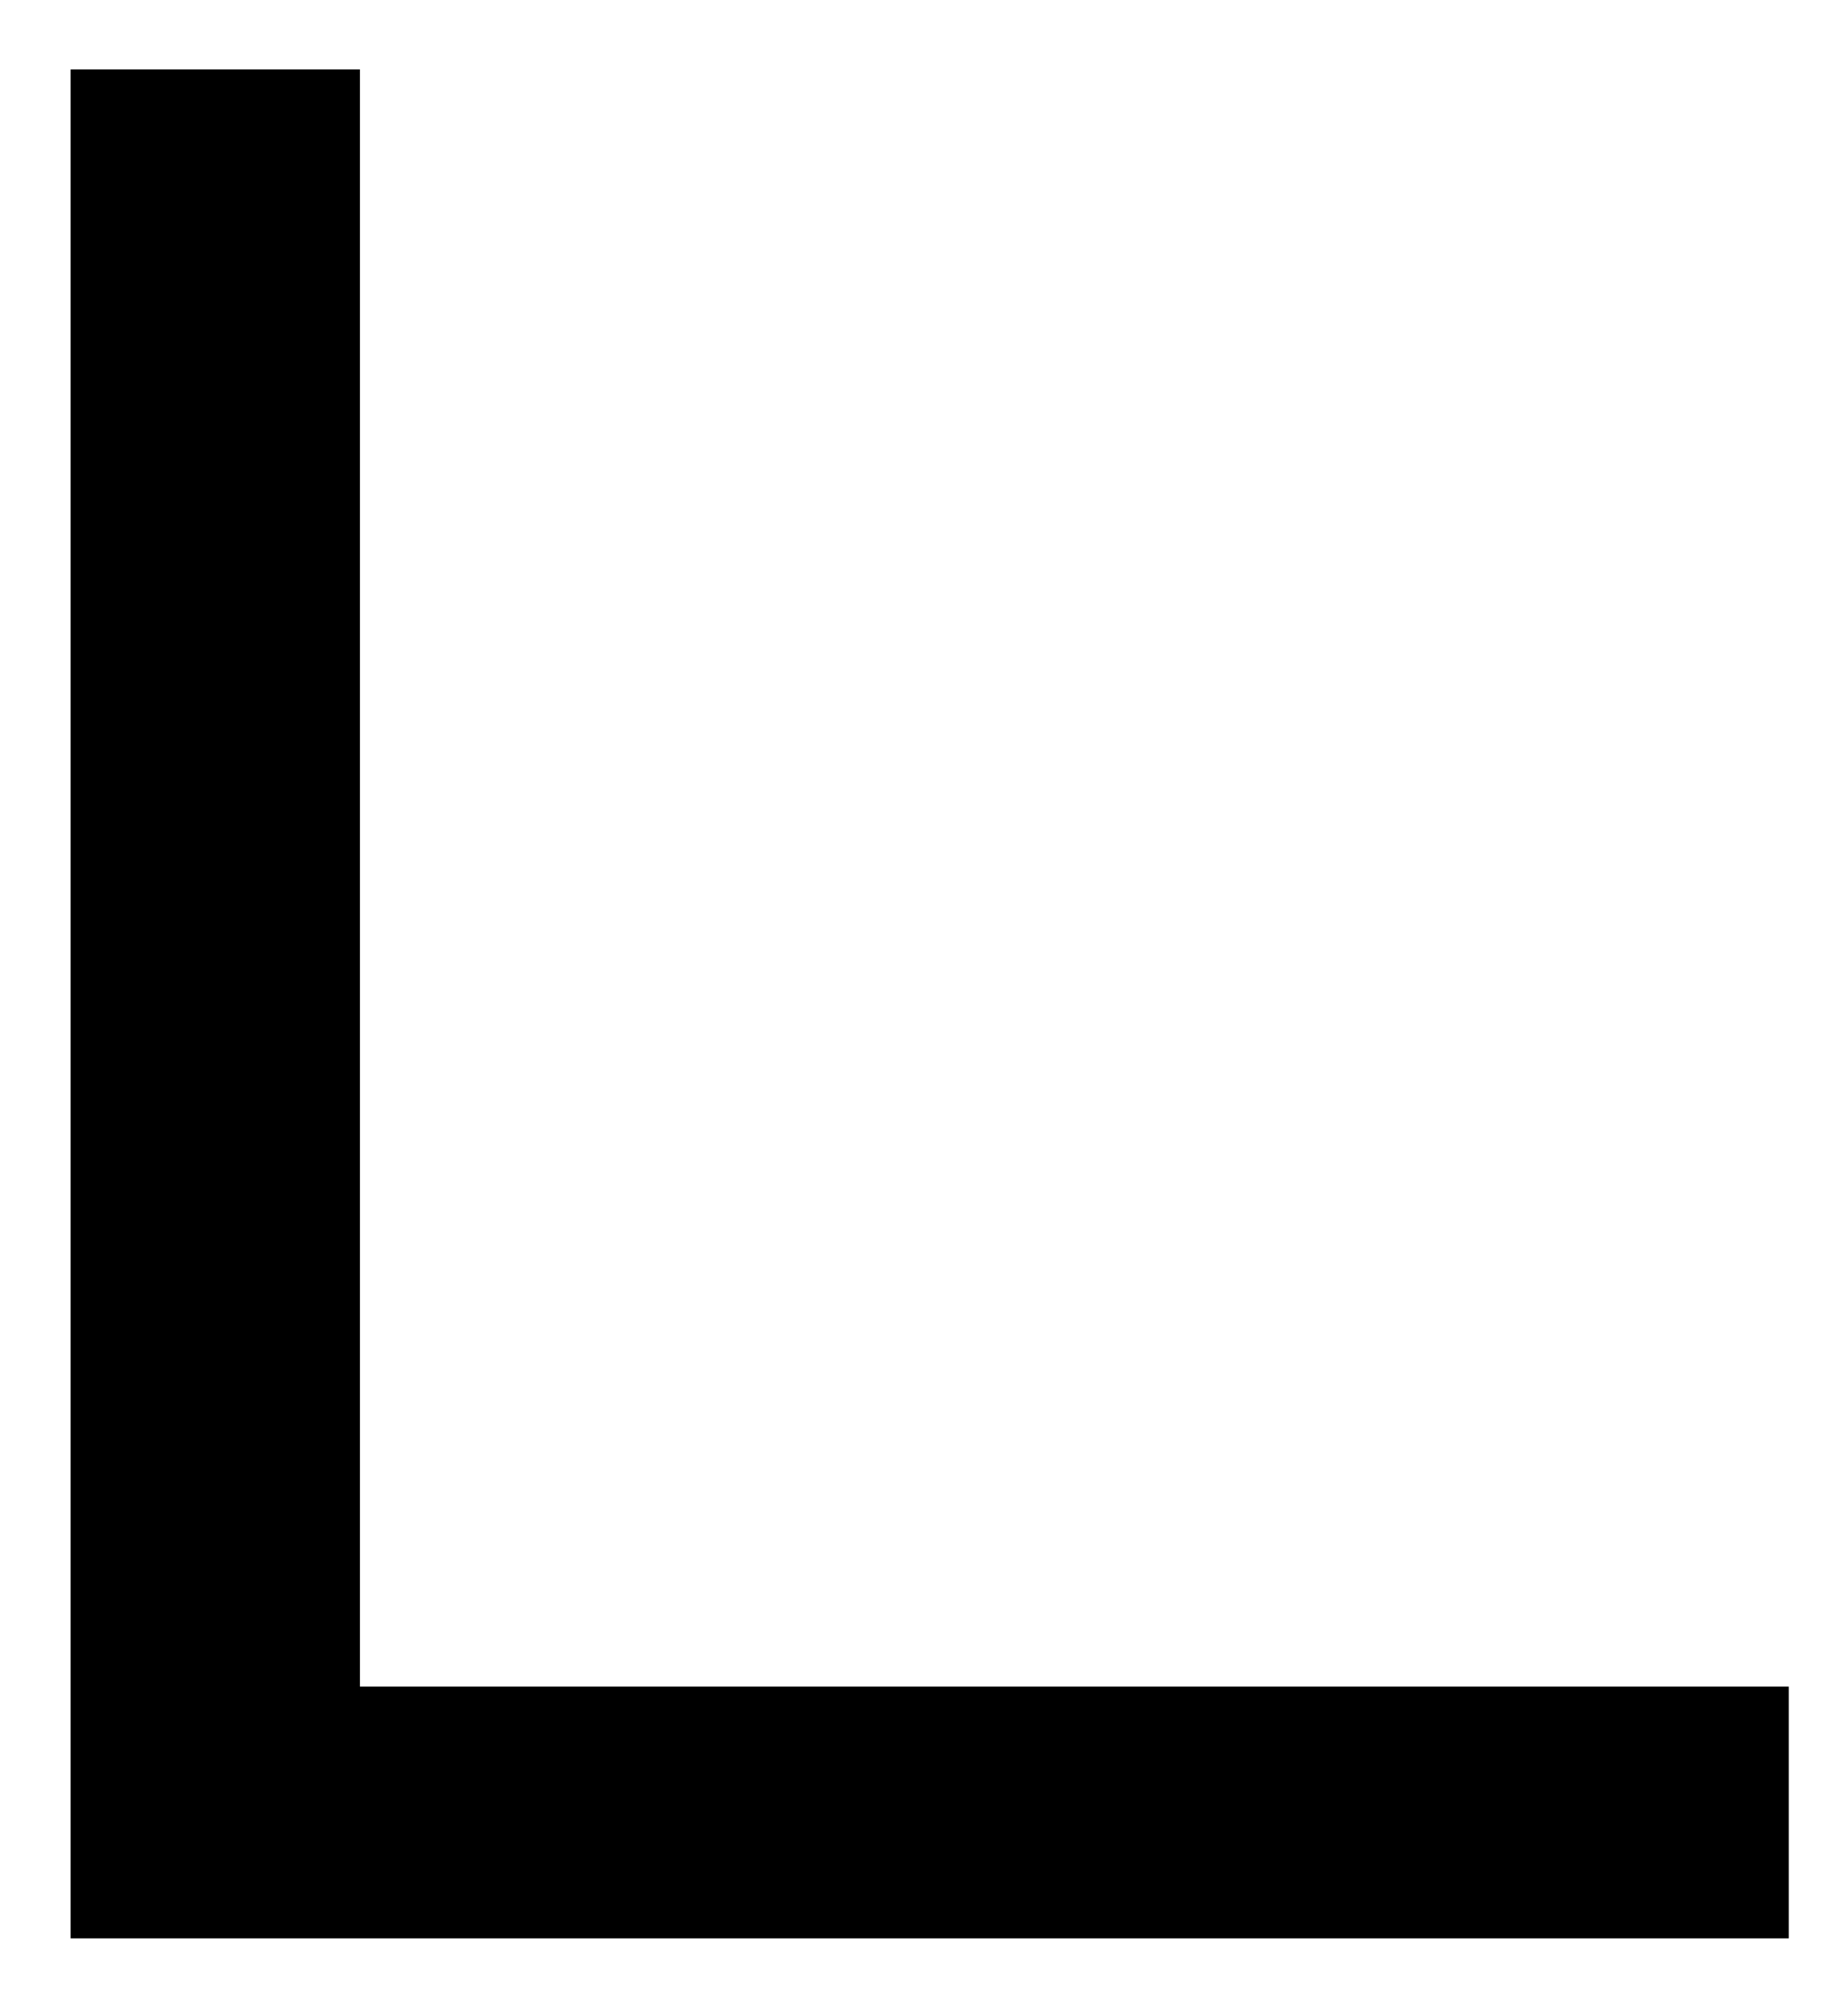 <svg width="145" height="158" viewBox="0 0 145 158" fill="none" xmlns="http://www.w3.org/2000/svg">
<path d="M8.04 149.56V7.95H25.74V134.81H137.85V149.56H8.04Z" fill="black" stroke="black" stroke-width="5" stroke-miterlimit="10"/>
</svg>

